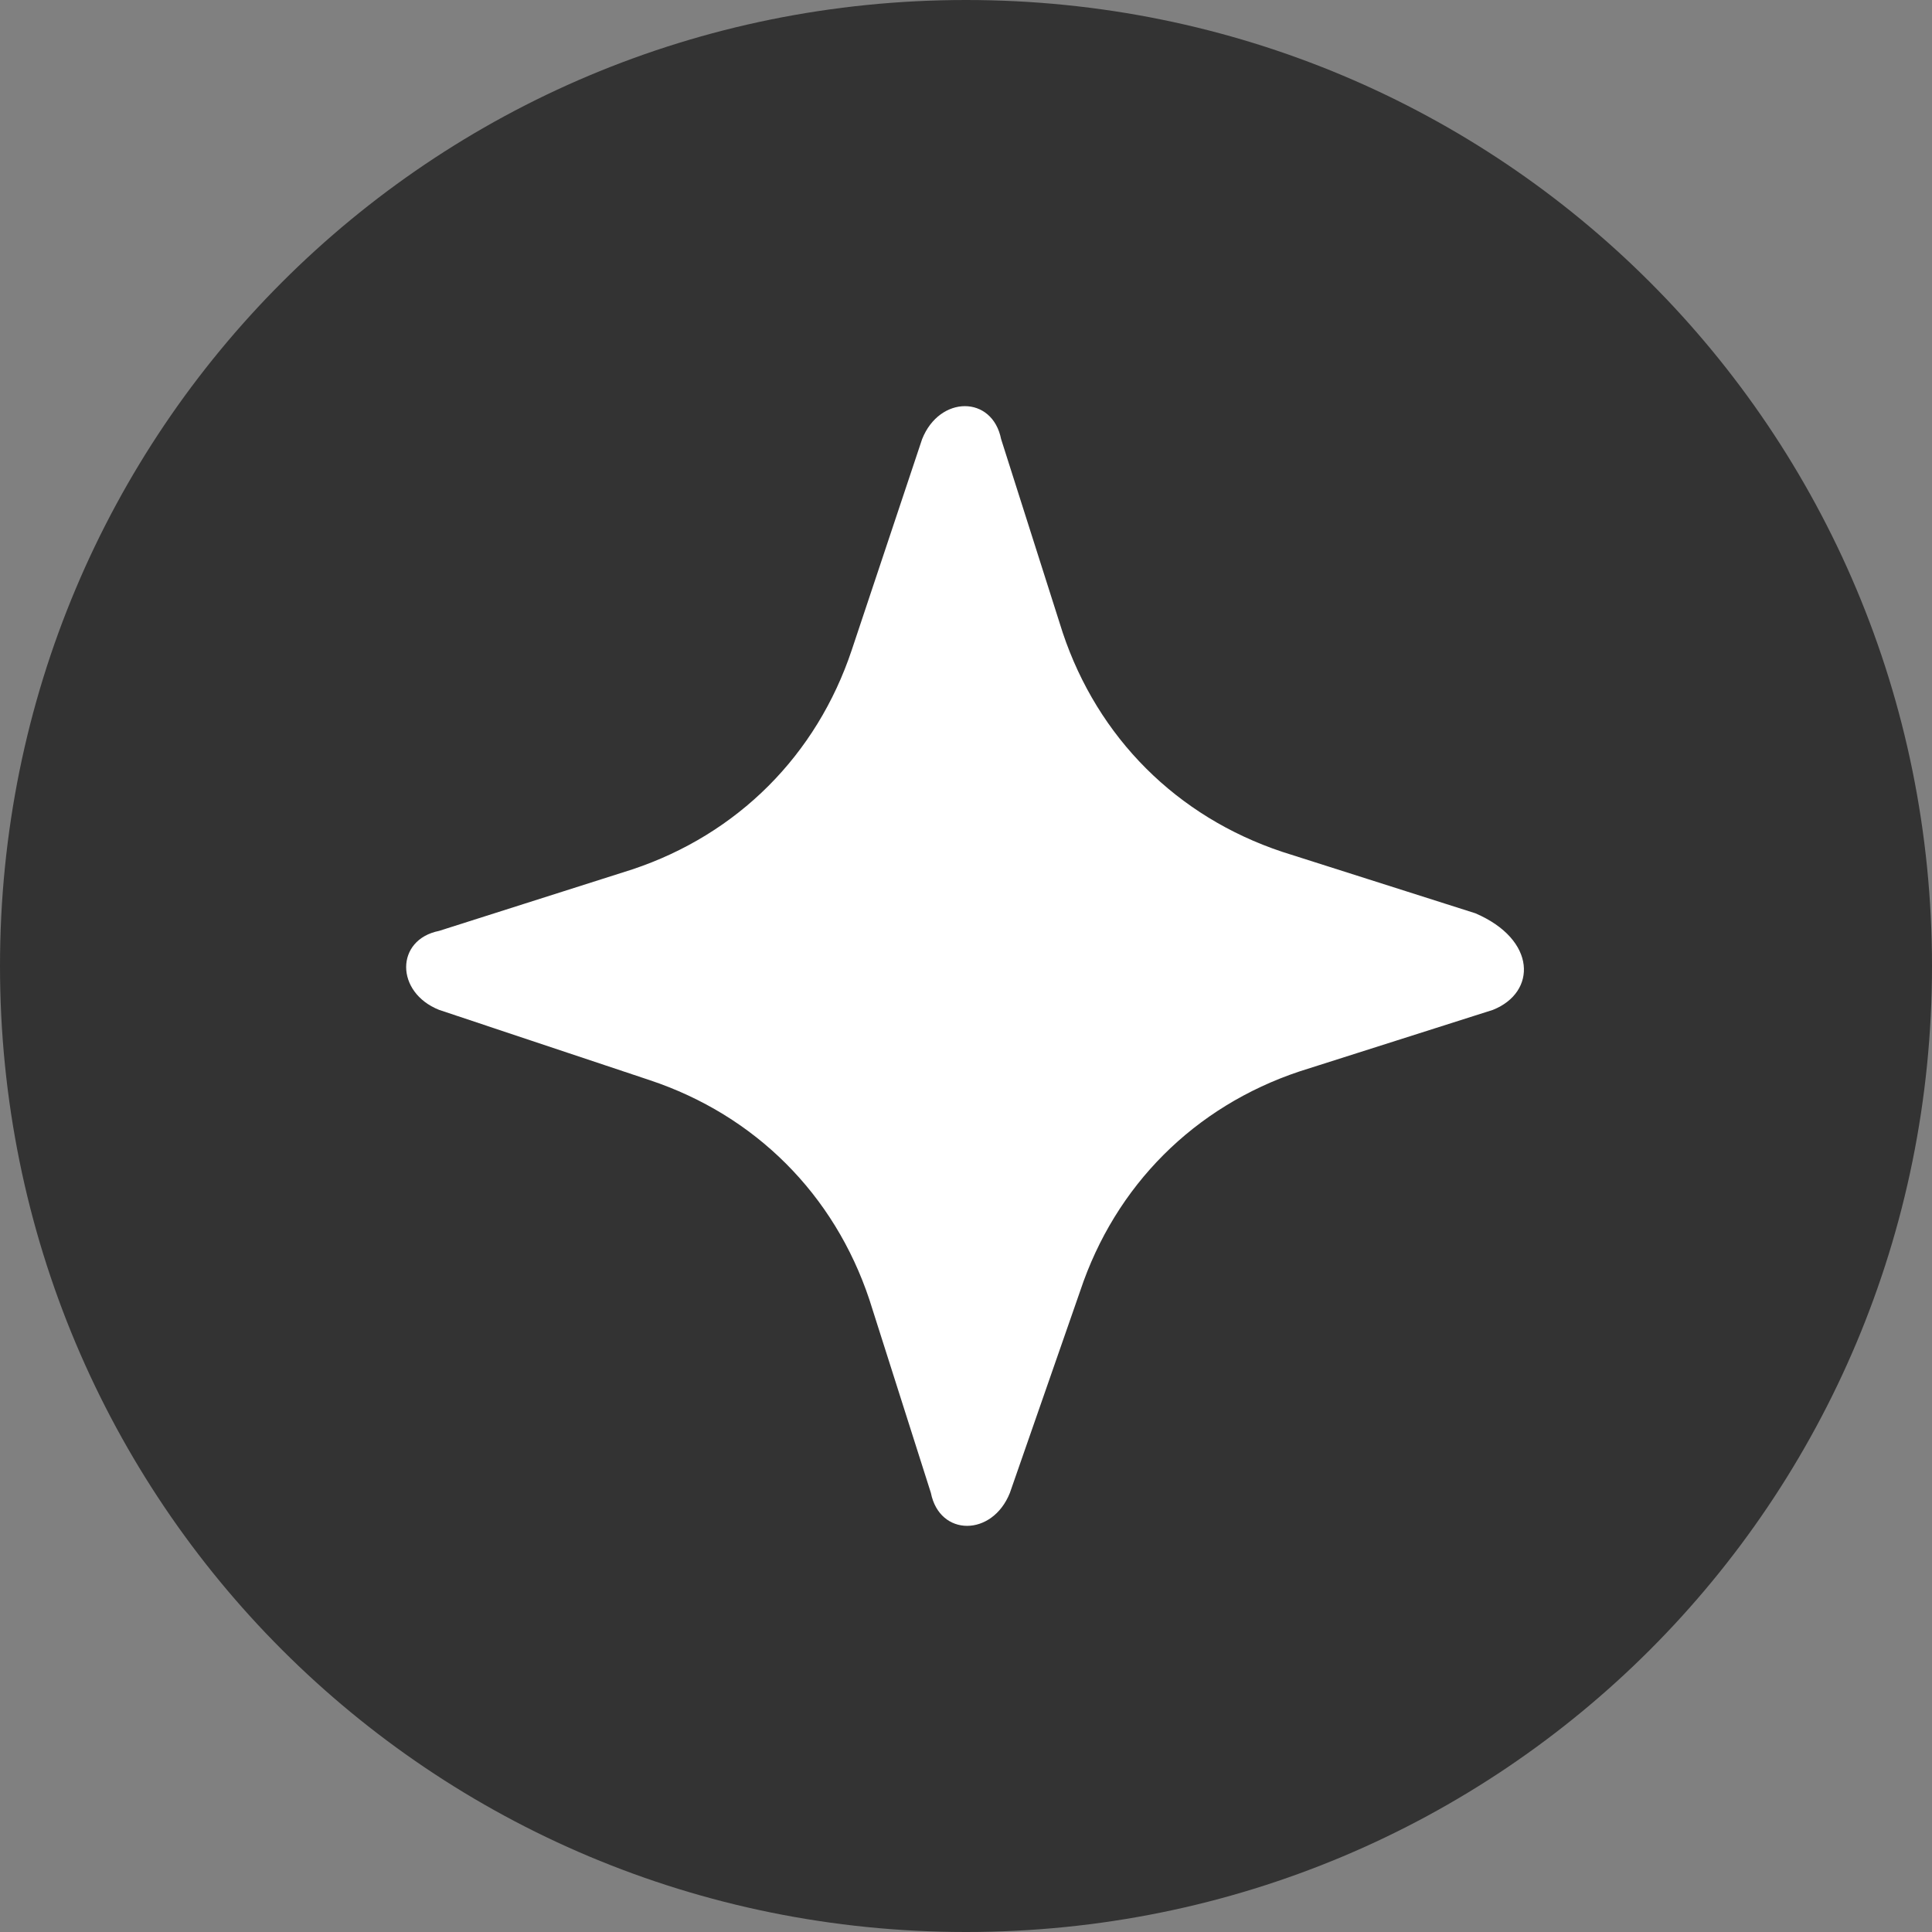 <svg width="28" height="28" viewBox="0 0 28 28" fill="none" xmlns="http://www.w3.org/2000/svg">
    <rect x="0" y="0" width="28" height="28" fill="#808080" stroke="none"/>
    <g>
        <circle class="container" cx="14" cy="14" r="12" fill="#ffffff"/>
        <path class="icon" fill-rule="evenodd" clip-rule="evenodd" d="M21.636 14.636L18.836 15.527C17.309 16.036 16.164 17.182 15.655 18.709L14.636 21.636C14.382 22.273 13.618 22.273 13.491 21.636L12.6 18.836C12.091 17.309 10.945 16.164 9.418 15.655L6.364 14.636C5.727 14.382 5.727 13.618 6.364 13.491L9.164 12.6C10.691 12.091 11.836 10.945 12.345 9.418L13.364 6.364C13.618 5.727 14.382 5.727 14.509 6.364L15.4 9.164C15.909 10.691 17.055 11.836 18.582 12.345L21.382 13.236C22.273 13.618 22.273 14.382 21.636 14.636ZM14 0C6.236 0 0 6.236 0 14C0 21.764 6.236 28 14 28C21.764 28 28 21.764 28 14C28 6.236 21.764 0 14 0Z" fill="#333333"/>
    </g>
</svg>

